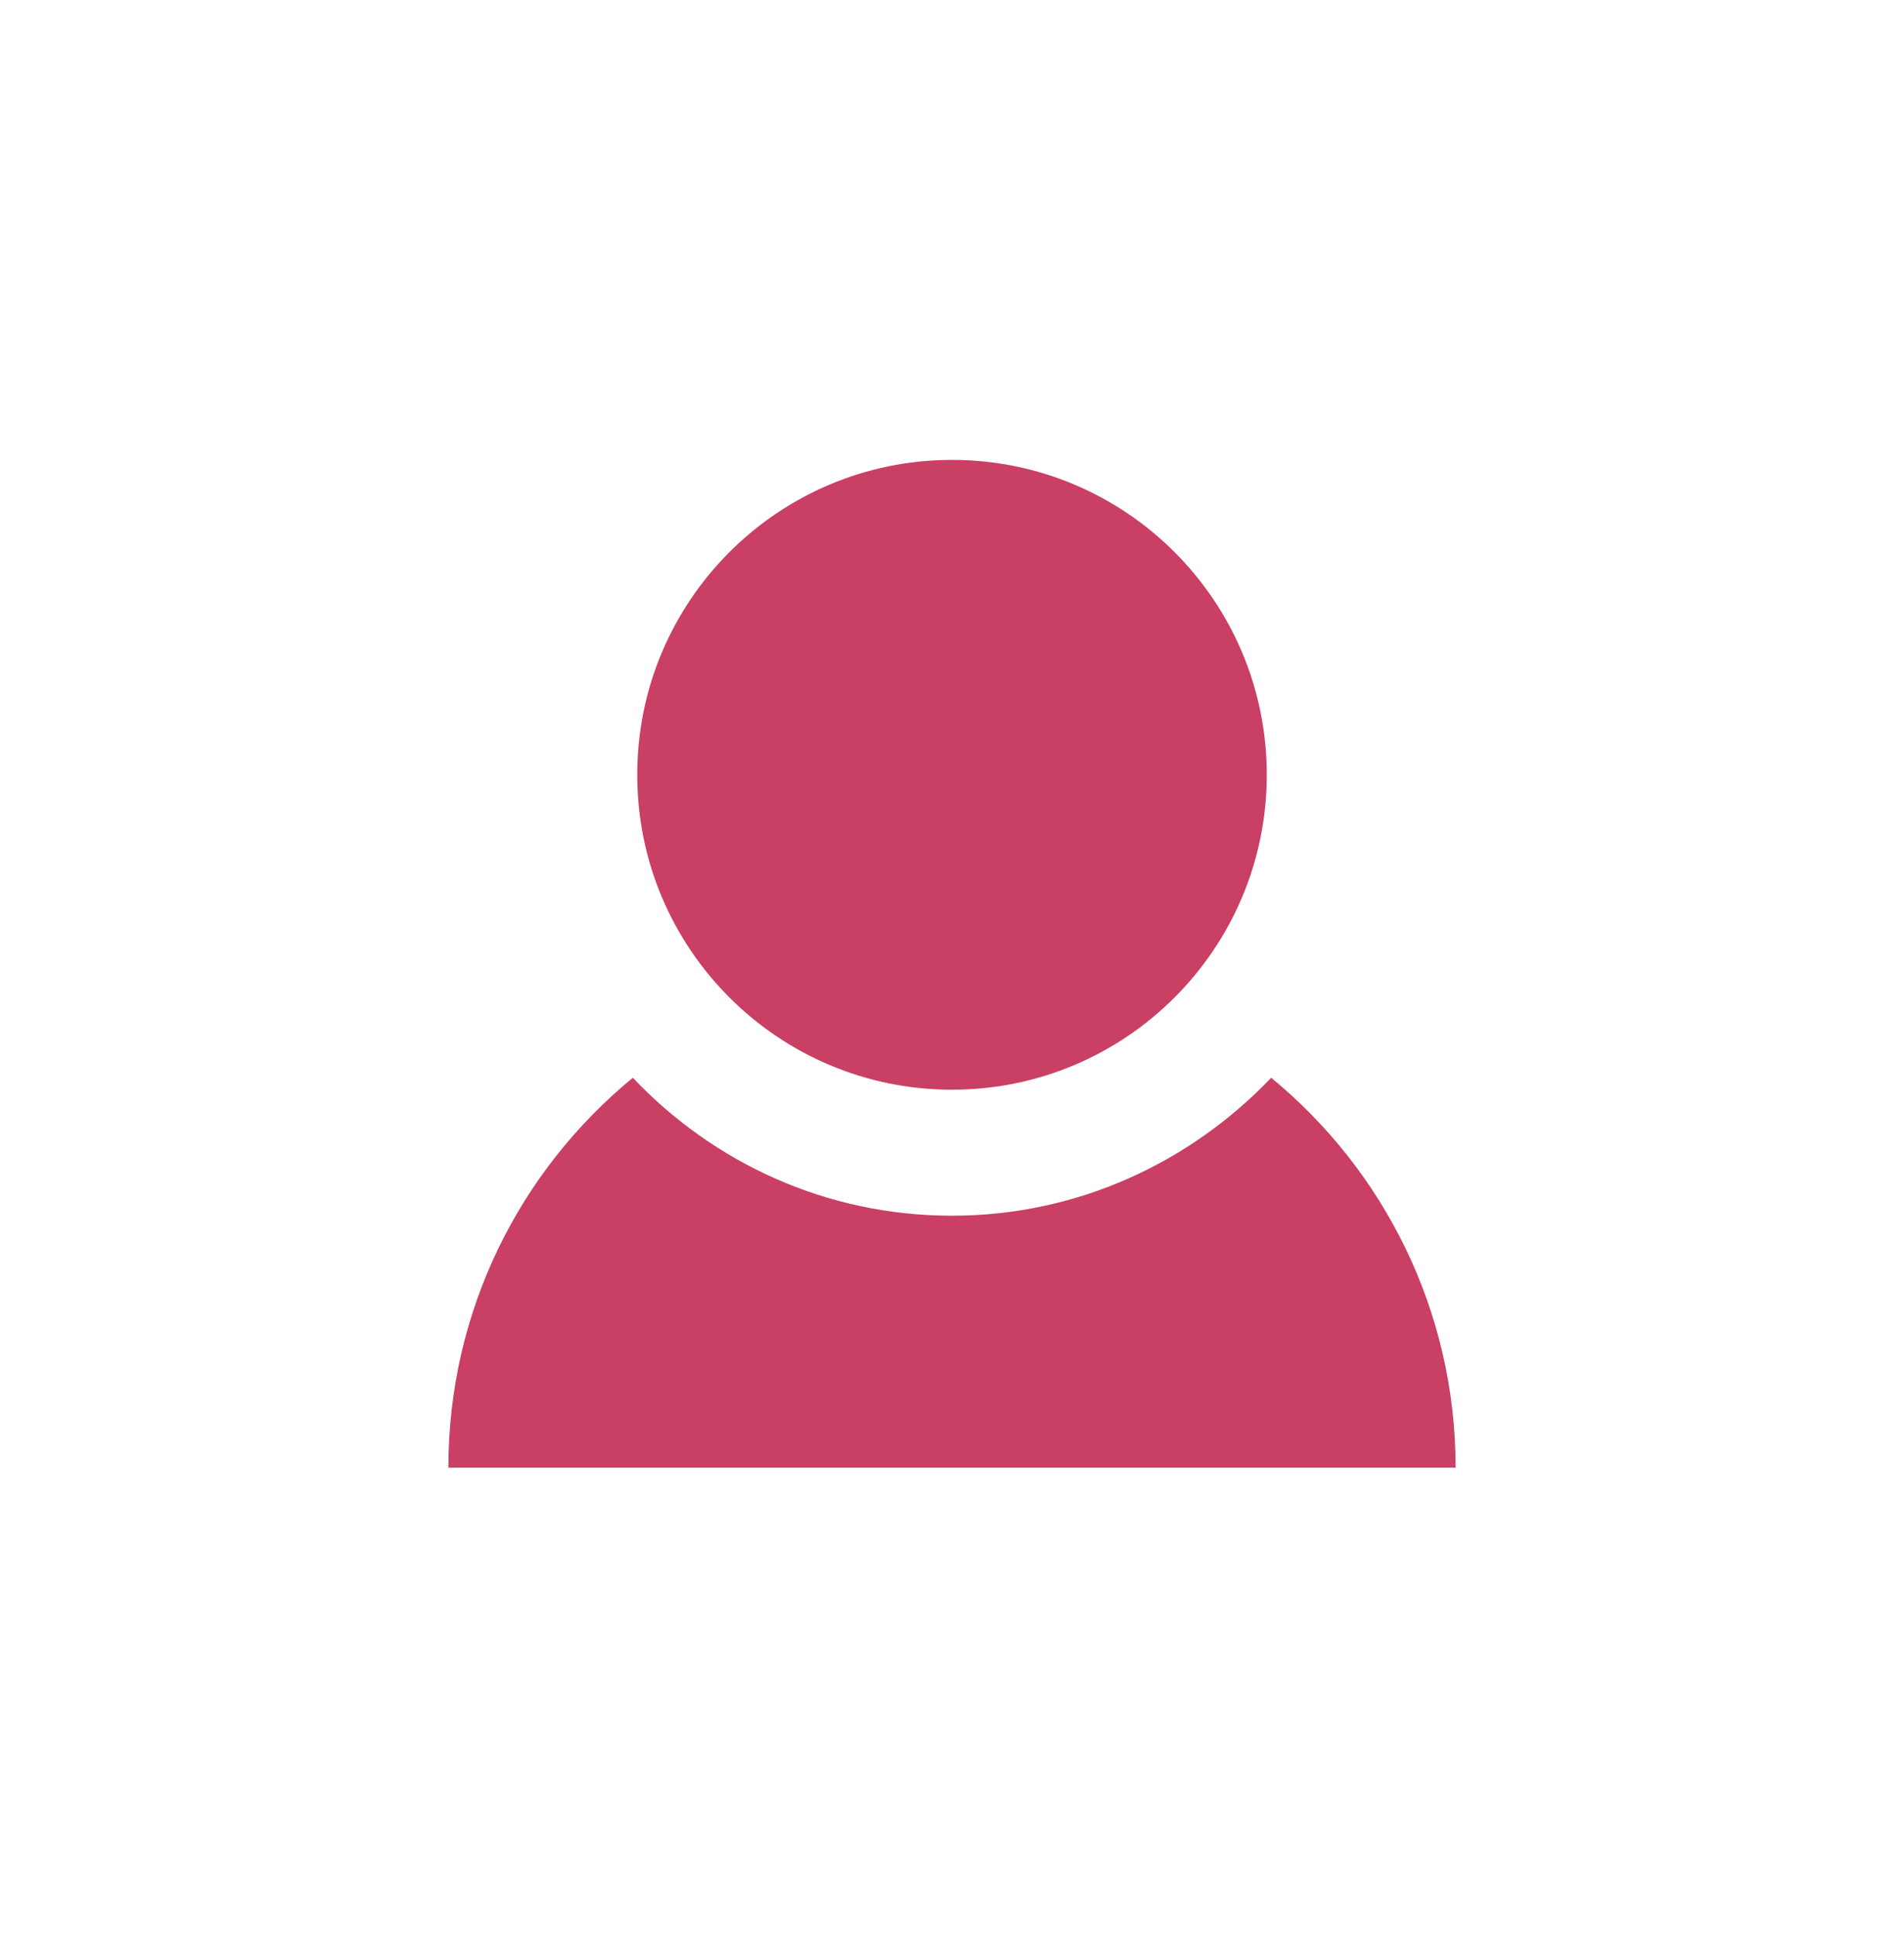 <svg width="60" height="61" viewBox="0 0 60 61" fill="none" xmlns="http://www.w3.org/2000/svg">
<g clip-path="url(#clip0_1016_7282)">
<path d="M30 34.322C35.478 34.322 39.919 29.881 39.919 24.404C39.919 18.925 35.478 14.485 30 14.485C24.522 14.485 20.081 18.925 20.081 24.404C20.081 29.881 24.522 34.322 30 34.322Z" fill="#CA3F64"/>
<path d="M40.058 33.945C37.519 36.604 33.968 38.29 30 38.29C26.032 38.29 22.482 36.623 19.942 33.945C16.391 36.862 14.13 41.266 14.13 46.225H45.87C45.87 41.285 43.609 36.862 40.058 33.945Z" fill="#CA3F64"/>
</g>
<defs>
<clipPath id="clip0_1016_7282">
<rect width="31.74" height="31.74" fill="white" transform="translate(14.13 14.485)"/>
</clipPath>
</defs>
</svg>
